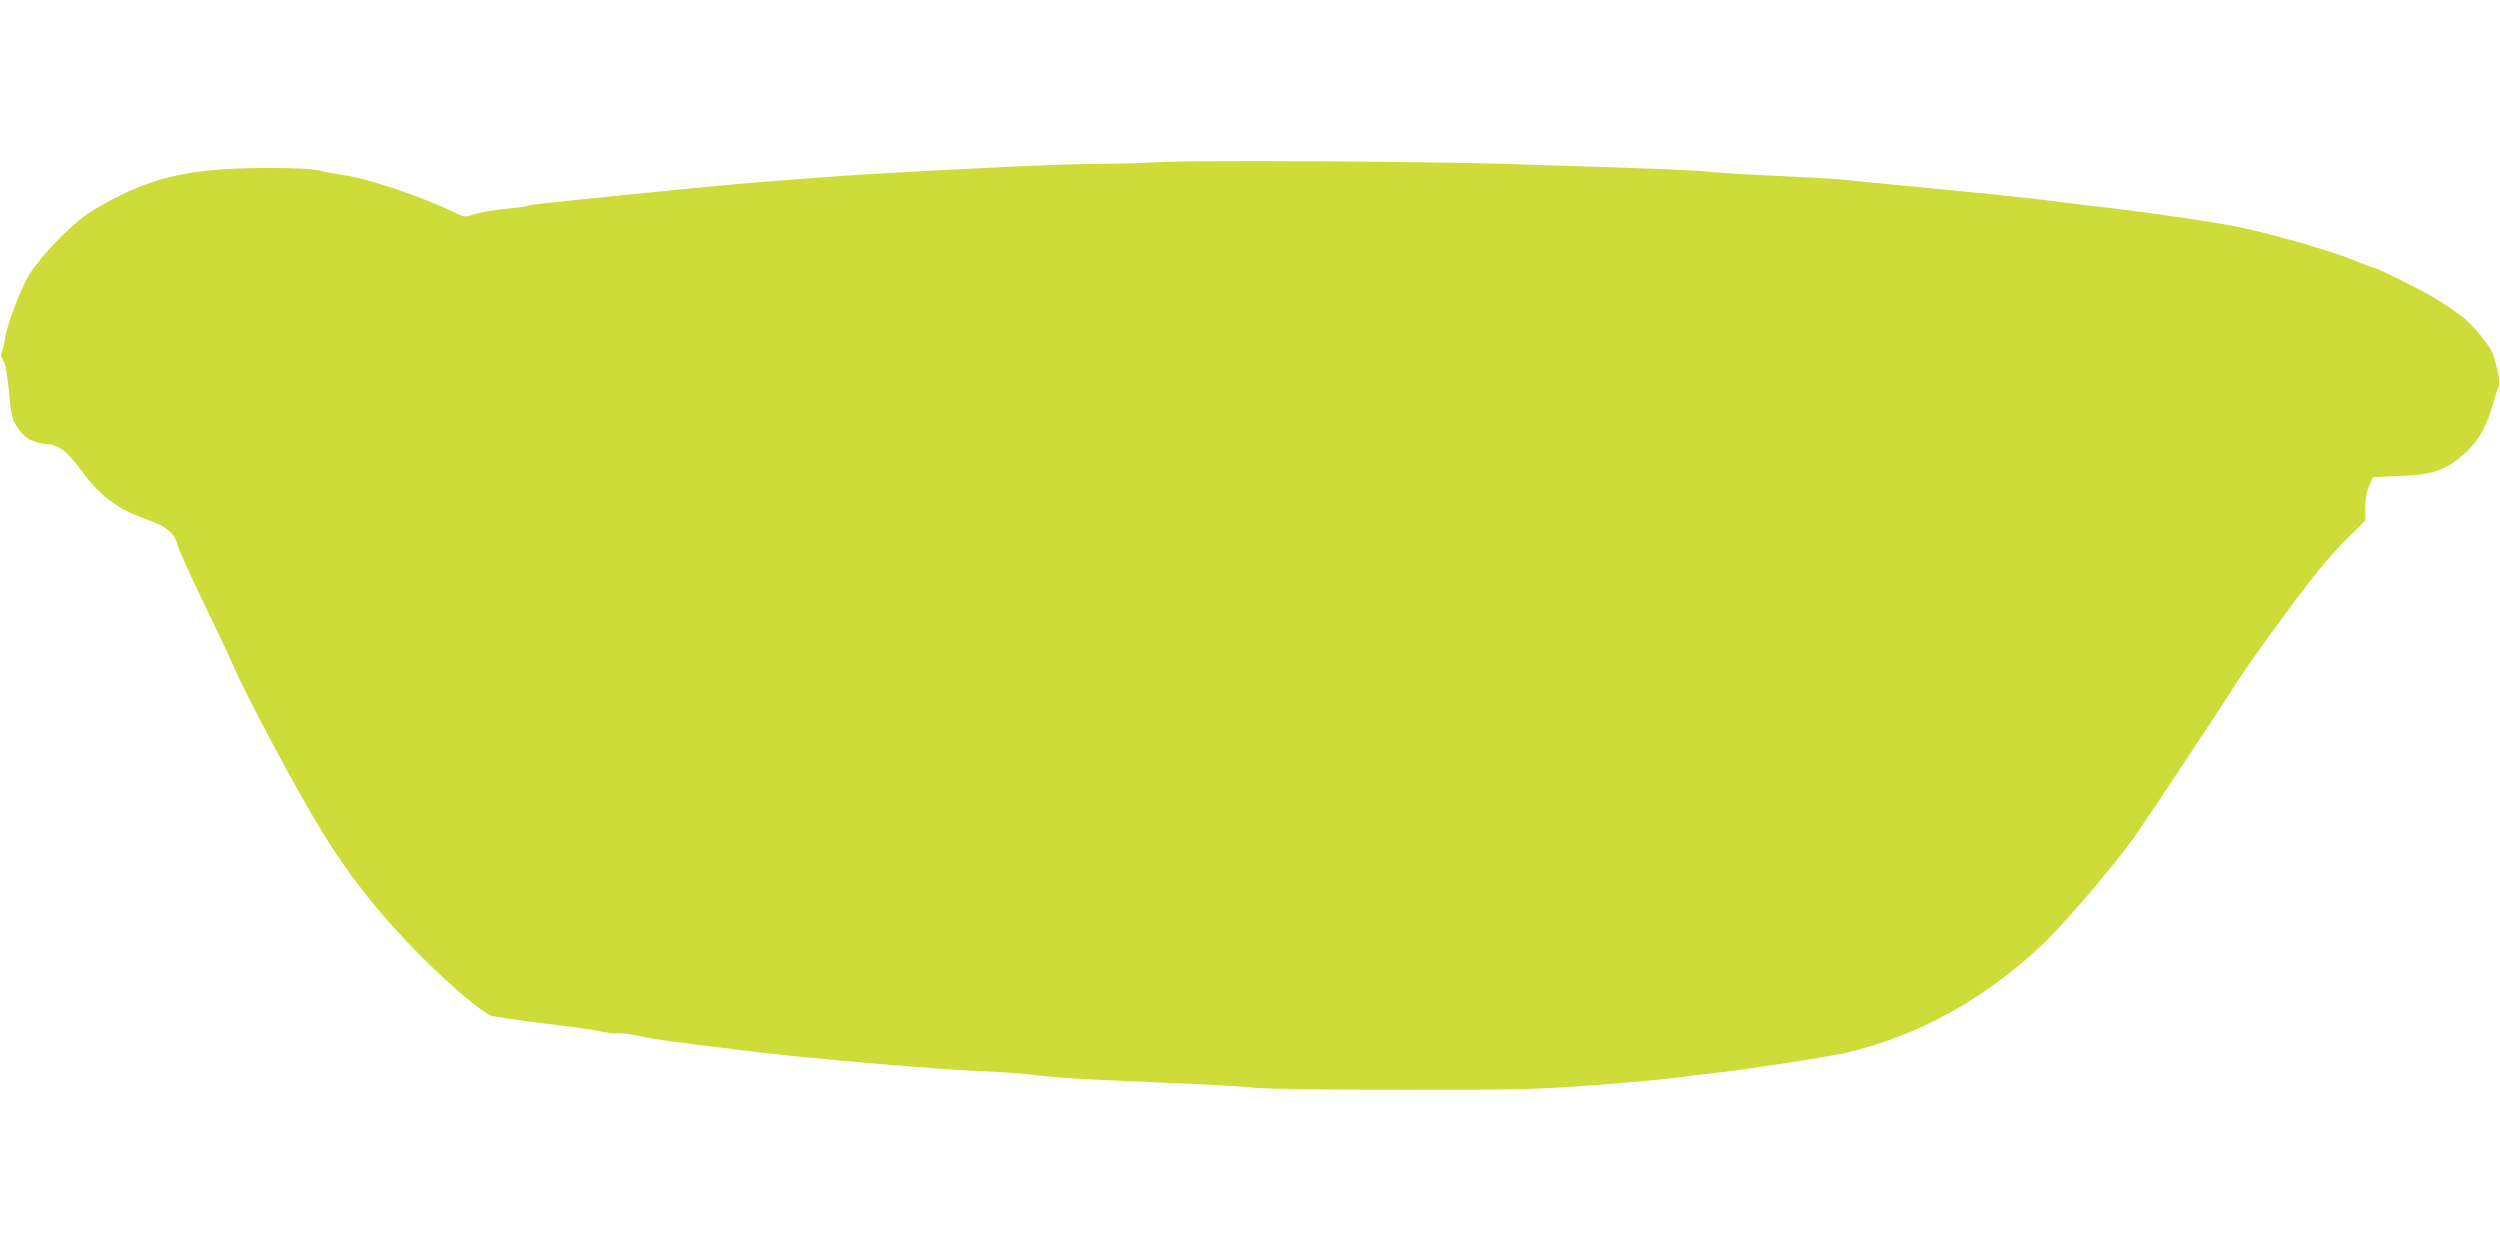 <?xml version="1.0" standalone="no"?>
<!DOCTYPE svg PUBLIC "-//W3C//DTD SVG 20010904//EN"
 "http://www.w3.org/TR/2001/REC-SVG-20010904/DTD/svg10.dtd">
<svg version="1.0" xmlns="http://www.w3.org/2000/svg"
 width="1280pt" height="640pt" viewBox="0 0 1280 640"
 preserveAspectRatio="xMidYMid meet">
<g transform="translate(0,640) scale(0.1,-0.1)"
fill="#cddc39" stroke="none">
<path d="M5940 5570 c-63 -4 -200 -8 -305 -9 -104 0 -282 -6 -395 -11 -113 -6
-335 -17 -495 -25 -159 -8 -375 -21 -480 -29 -104 -8 -260 -20 -345 -26 -85
-6 -355 -31 -600 -56 -568 -57 -608 -62 -618 -68 -5 -3 -56 -10 -113 -15 -57
-6 -128 -18 -157 -27 -52 -17 -54 -17 -100 6 -175 85 -455 179 -582 195 -30 4
-80 13 -111 21 -40 10 -119 14 -266 14 -351 0 -547 -36 -758 -141 -69 -33
-153 -82 -187 -109 -103 -77 -248 -236 -289 -315 -48 -91 -105 -247 -114 -310
-4 -27 -11 -58 -16 -67 -7 -13 -5 -26 7 -43 12 -18 21 -69 30 -161 11 -122 15
-139 43 -182 35 -55 75 -78 150 -86 69 -7 101 -32 185 -145 44 -59 90 -107
134 -140 70 -51 91 -62 209 -106 89 -33 128 -67 142 -126 7 -24 63 -150 126
-279 62 -129 135 -282 160 -340 80 -181 332 -651 462 -861 136 -222 303 -430
508 -634 140 -140 299 -275 349 -295 11 -5 134 -23 271 -40 138 -16 266 -34
285 -40 19 -5 60 -10 90 -10 30 0 82 -7 115 -14 71 -17 120 -24 546 -76 331
-41 976 -96 1239 -106 80 -3 195 -12 255 -20 61 -8 214 -19 340 -24 127 -6
331 -15 455 -20 124 -5 270 -14 325 -20 55 -5 395 -10 755 -10 606 0 678 2
985 25 181 14 375 32 430 40 55 8 132 17 170 21 106 9 589 83 678 104 370 88
701 270 1001 551 110 102 377 416 476 557 83 119 430 643 535 807 72 112 303
428 406 555 42 52 114 131 158 175 l81 80 0 66 c0 45 7 81 20 111 l20 45 137
6 c169 6 232 28 332 115 71 63 113 138 150 270 11 39 23 76 26 82 7 12 -9 90
-31 156 -16 46 -106 155 -162 196 -91 68 -157 107 -292 175 -80 40 -151 73
-158 73 -7 0 -54 18 -105 39 -50 22 -200 70 -332 106 -194 53 -289 73 -500
104 -143 22 -309 44 -370 51 -60 6 -191 22 -290 35 -99 14 -371 43 -605 65
-234 22 -465 45 -515 50 -49 5 -205 14 -345 20 -140 6 -293 16 -340 21 -47 5
-227 14 -400 19 -173 6 -466 15 -650 21 -412 13 -1603 19 -1760 9z"/>
</g>
</svg>
